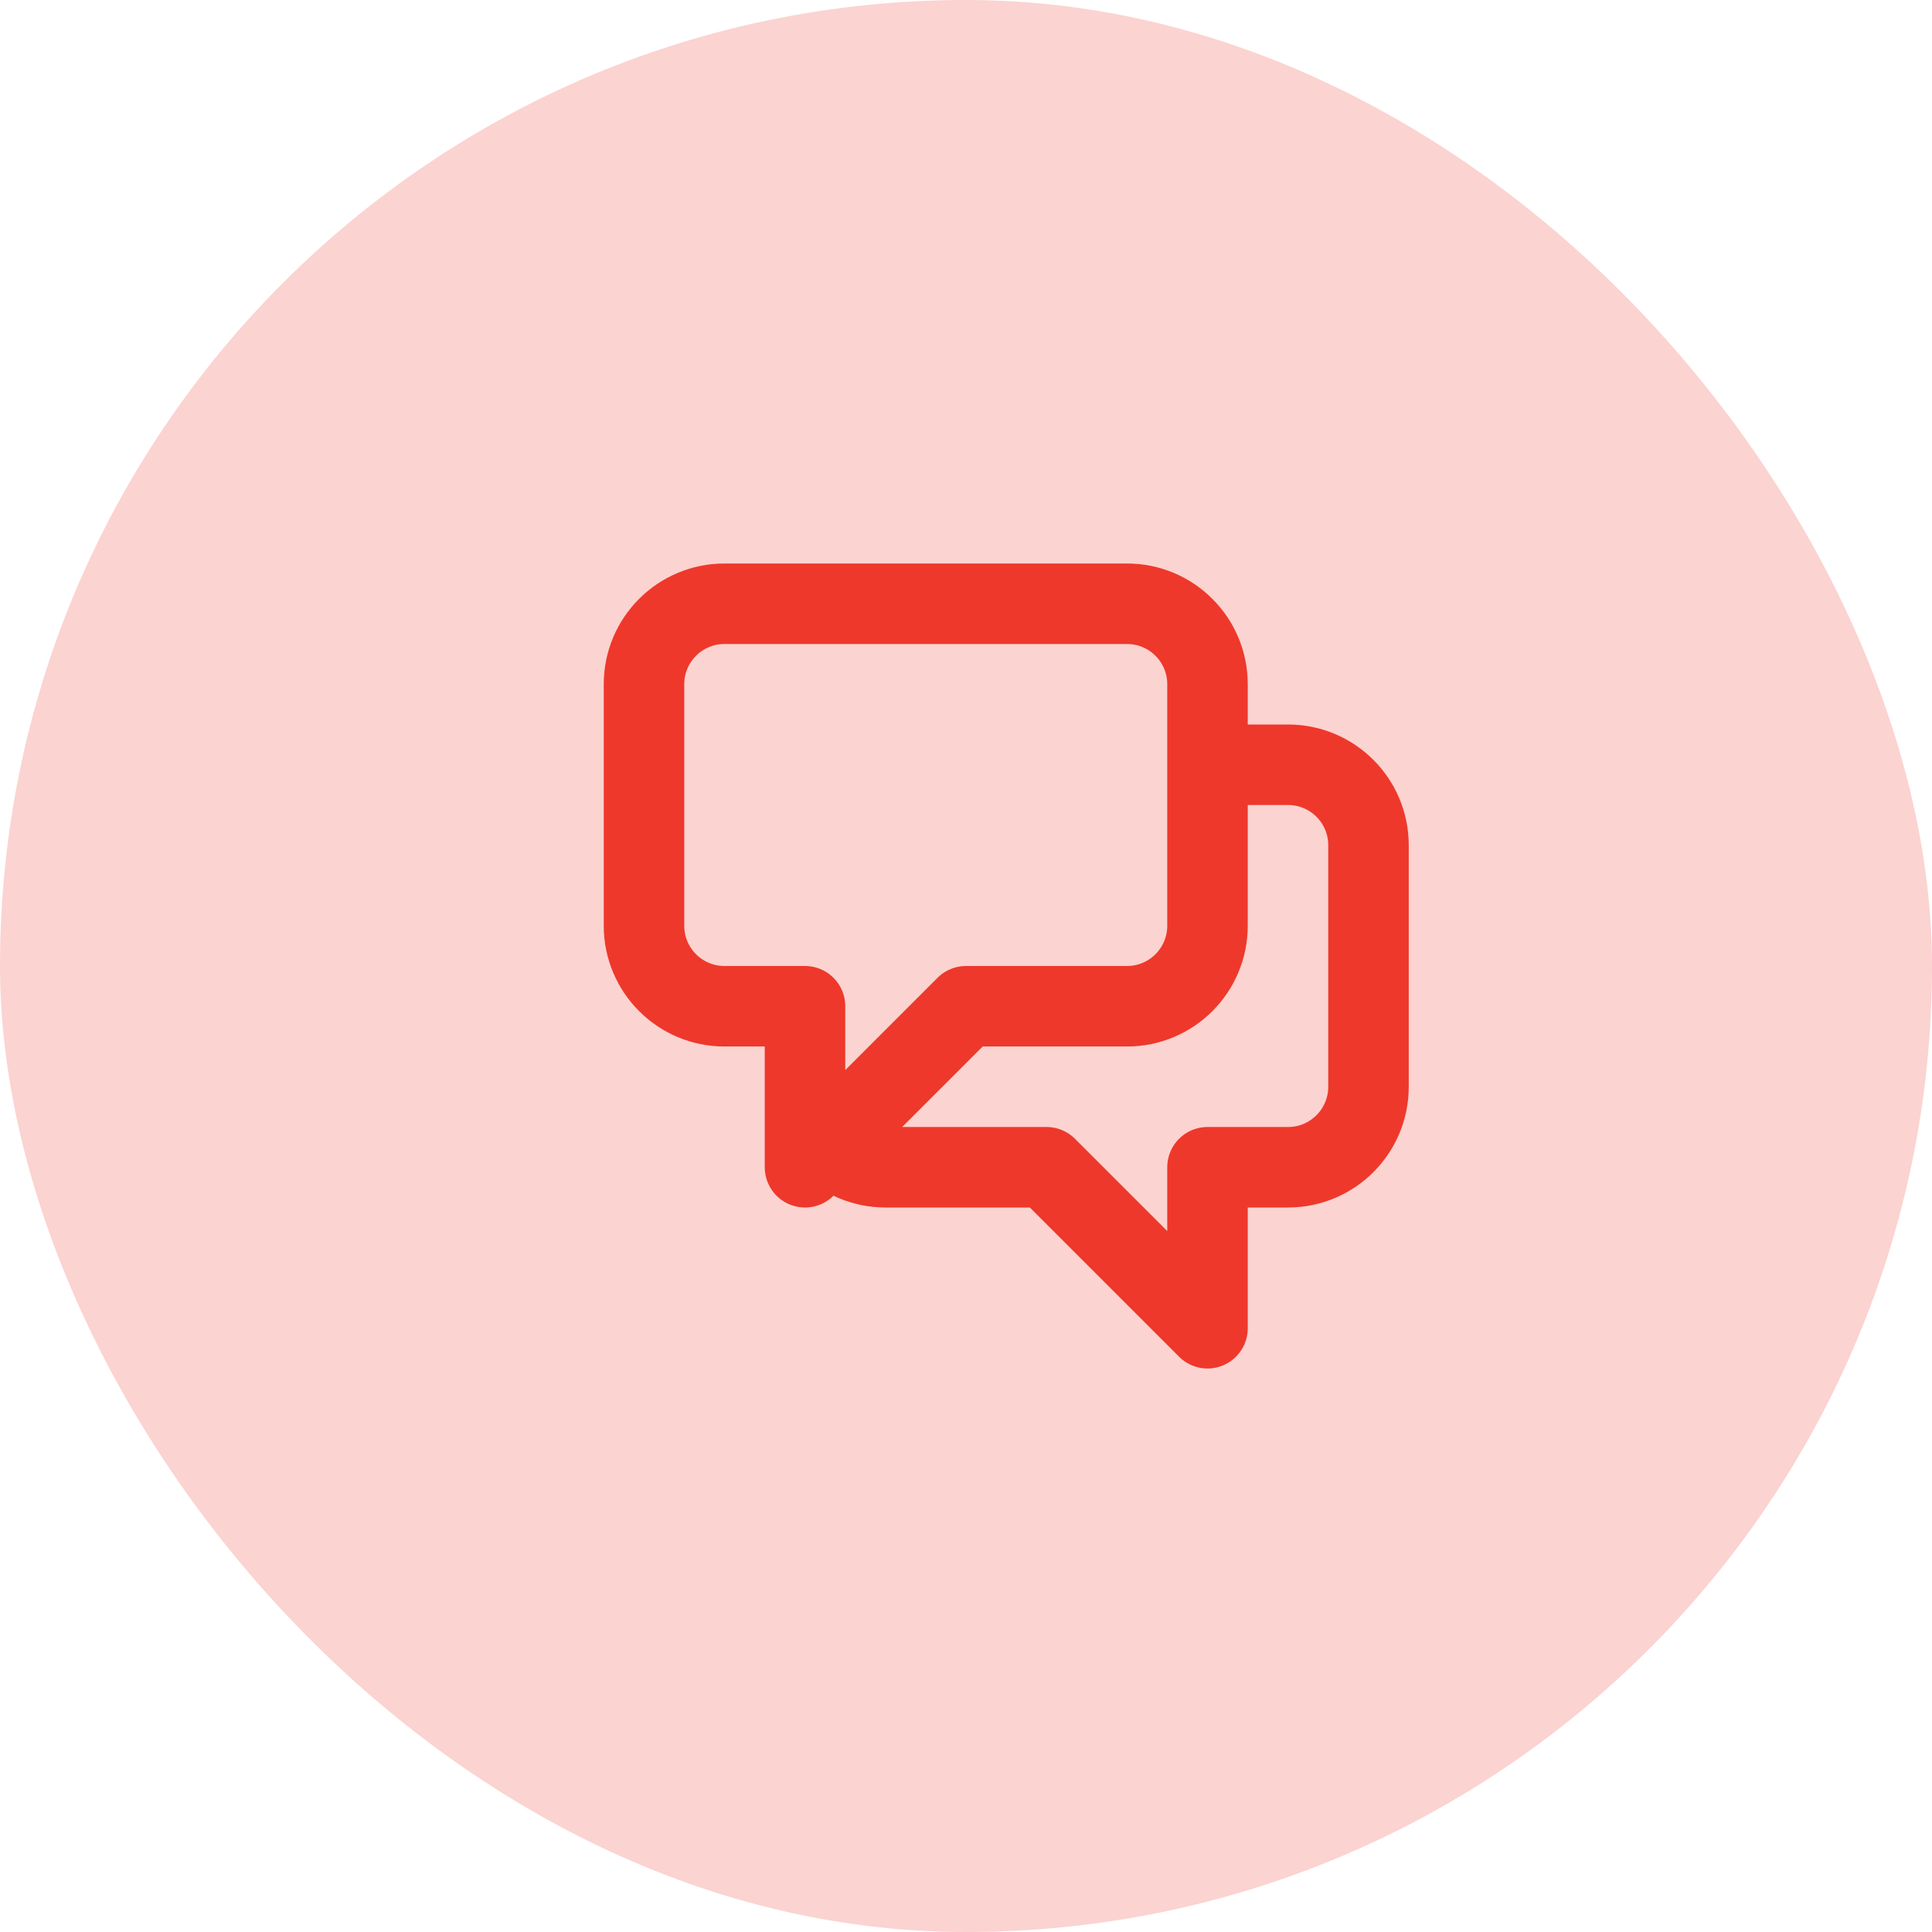 <svg width="48" height="48" viewBox="0 0 48 48" fill="none" xmlns="http://www.w3.org/2000/svg">
<rect width="48" height="48" rx="24" fill="#FBD3D0"/>
<path d="M30 19H32C33.105 19 34 19.895 34 21V27C34 28.105 33.105 29 32 29H30V33L26 29H22C21.448 29 20.948 28.776 20.586 28.414M20.586 28.414L24 25H28C29.105 25 30 24.105 30 23V17C30 15.895 29.105 15 28 15H18C16.895 15 16 15.895 16 17V23C16 24.105 16.895 25 18 25H20V29L20.586 28.414Z" stroke="#EE382B" stroke-width="2" stroke-linecap="round" stroke-linejoin="round"/>
</svg>

